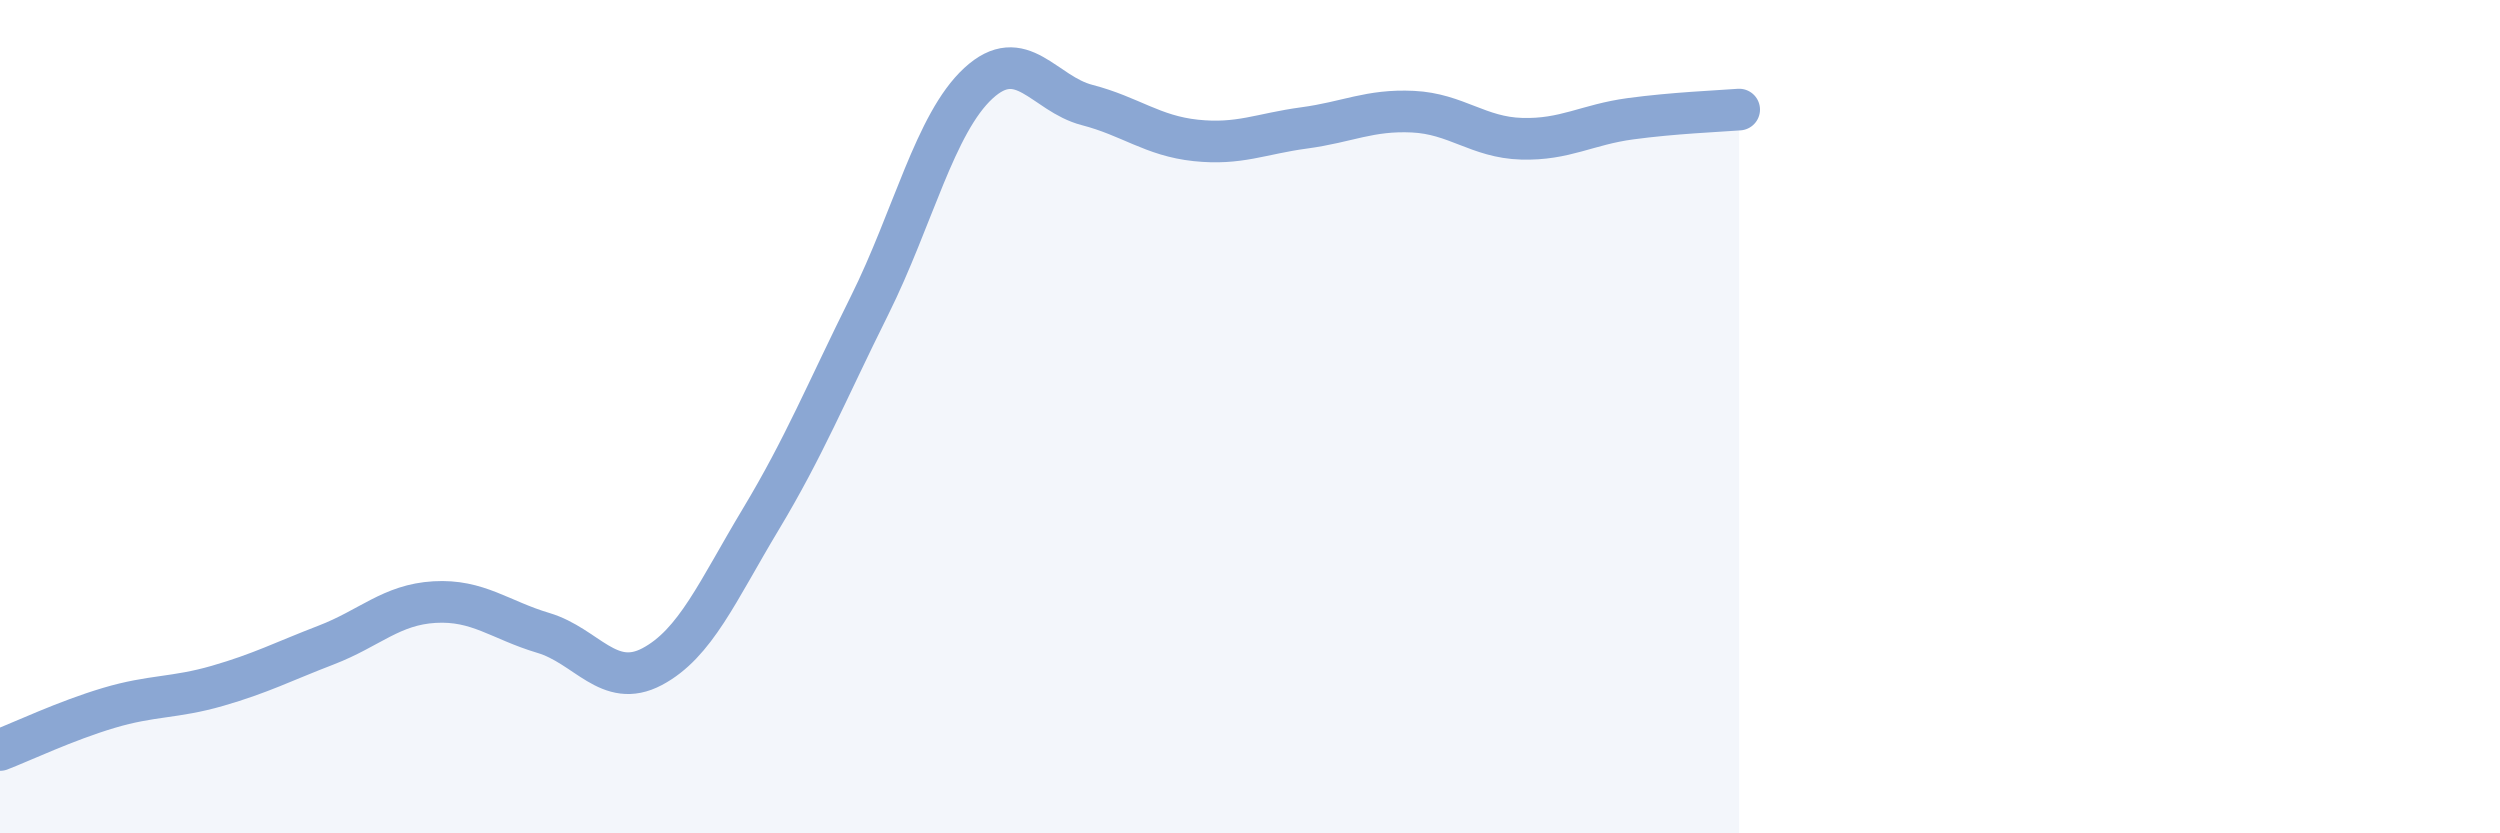 
    <svg width="60" height="20" viewBox="0 0 60 20" xmlns="http://www.w3.org/2000/svg">
      <path
        d="M 0,18 C 0.52,17.8 1.57,17.3 2.61,16.99 C 3.65,16.68 4.18,16.76 5.22,16.46 C 6.26,16.16 6.79,15.88 7.83,15.48 C 8.87,15.08 9.39,14.51 10.43,14.45 C 11.47,14.39 12,14.88 13.04,15.19 C 14.08,15.5 14.61,16.55 15.65,16 C 16.69,15.45 17.22,14.19 18.26,12.46 C 19.3,10.73 19.83,9.42 20.87,7.33 C 21.91,5.24 22.44,2.96 23.48,2 C 24.52,1.04 25.05,2.25 26.09,2.52 C 27.13,2.79 27.66,3.26 28.7,3.37 C 29.74,3.48 30.26,3.21 31.3,3.07 C 32.34,2.93 32.87,2.63 33.91,2.68 C 34.95,2.73 35.48,3.3 36.52,3.33 C 37.56,3.36 38.09,2.99 39.13,2.85 C 40.17,2.71 41.22,2.67 41.74,2.63L41.74 20L0 20Z"
        fill="#8ba7d3"
        opacity="0.1"
        stroke-linecap="round"
        stroke-linejoin="round"
      />
      <path
        d="M 0,18 C 0.52,17.8 1.57,17.3 2.61,16.99 C 3.65,16.68 4.18,16.76 5.22,16.46 C 6.26,16.16 6.79,15.88 7.83,15.48 C 8.87,15.08 9.39,14.51 10.43,14.45 C 11.47,14.39 12,14.88 13.04,15.19 C 14.08,15.5 14.61,16.55 15.65,16 C 16.69,15.45 17.22,14.19 18.26,12.46 C 19.3,10.73 19.83,9.42 20.87,7.33 C 21.91,5.24 22.44,2.96 23.48,2 C 24.52,1.04 25.05,2.25 26.09,2.52 C 27.13,2.79 27.66,3.26 28.7,3.37 C 29.74,3.48 30.26,3.21 31.3,3.07 C 32.34,2.93 32.87,2.63 33.91,2.68 C 34.95,2.73 35.48,3.3 36.52,3.33 C 37.56,3.36 38.09,2.99 39.13,2.85 C 40.17,2.71 41.22,2.67 41.74,2.63"
        stroke="#8ba7d3"
        stroke-width="1"
        fill="none"
        stroke-linecap="round"
        stroke-linejoin="round"
      />
    </svg>
  
